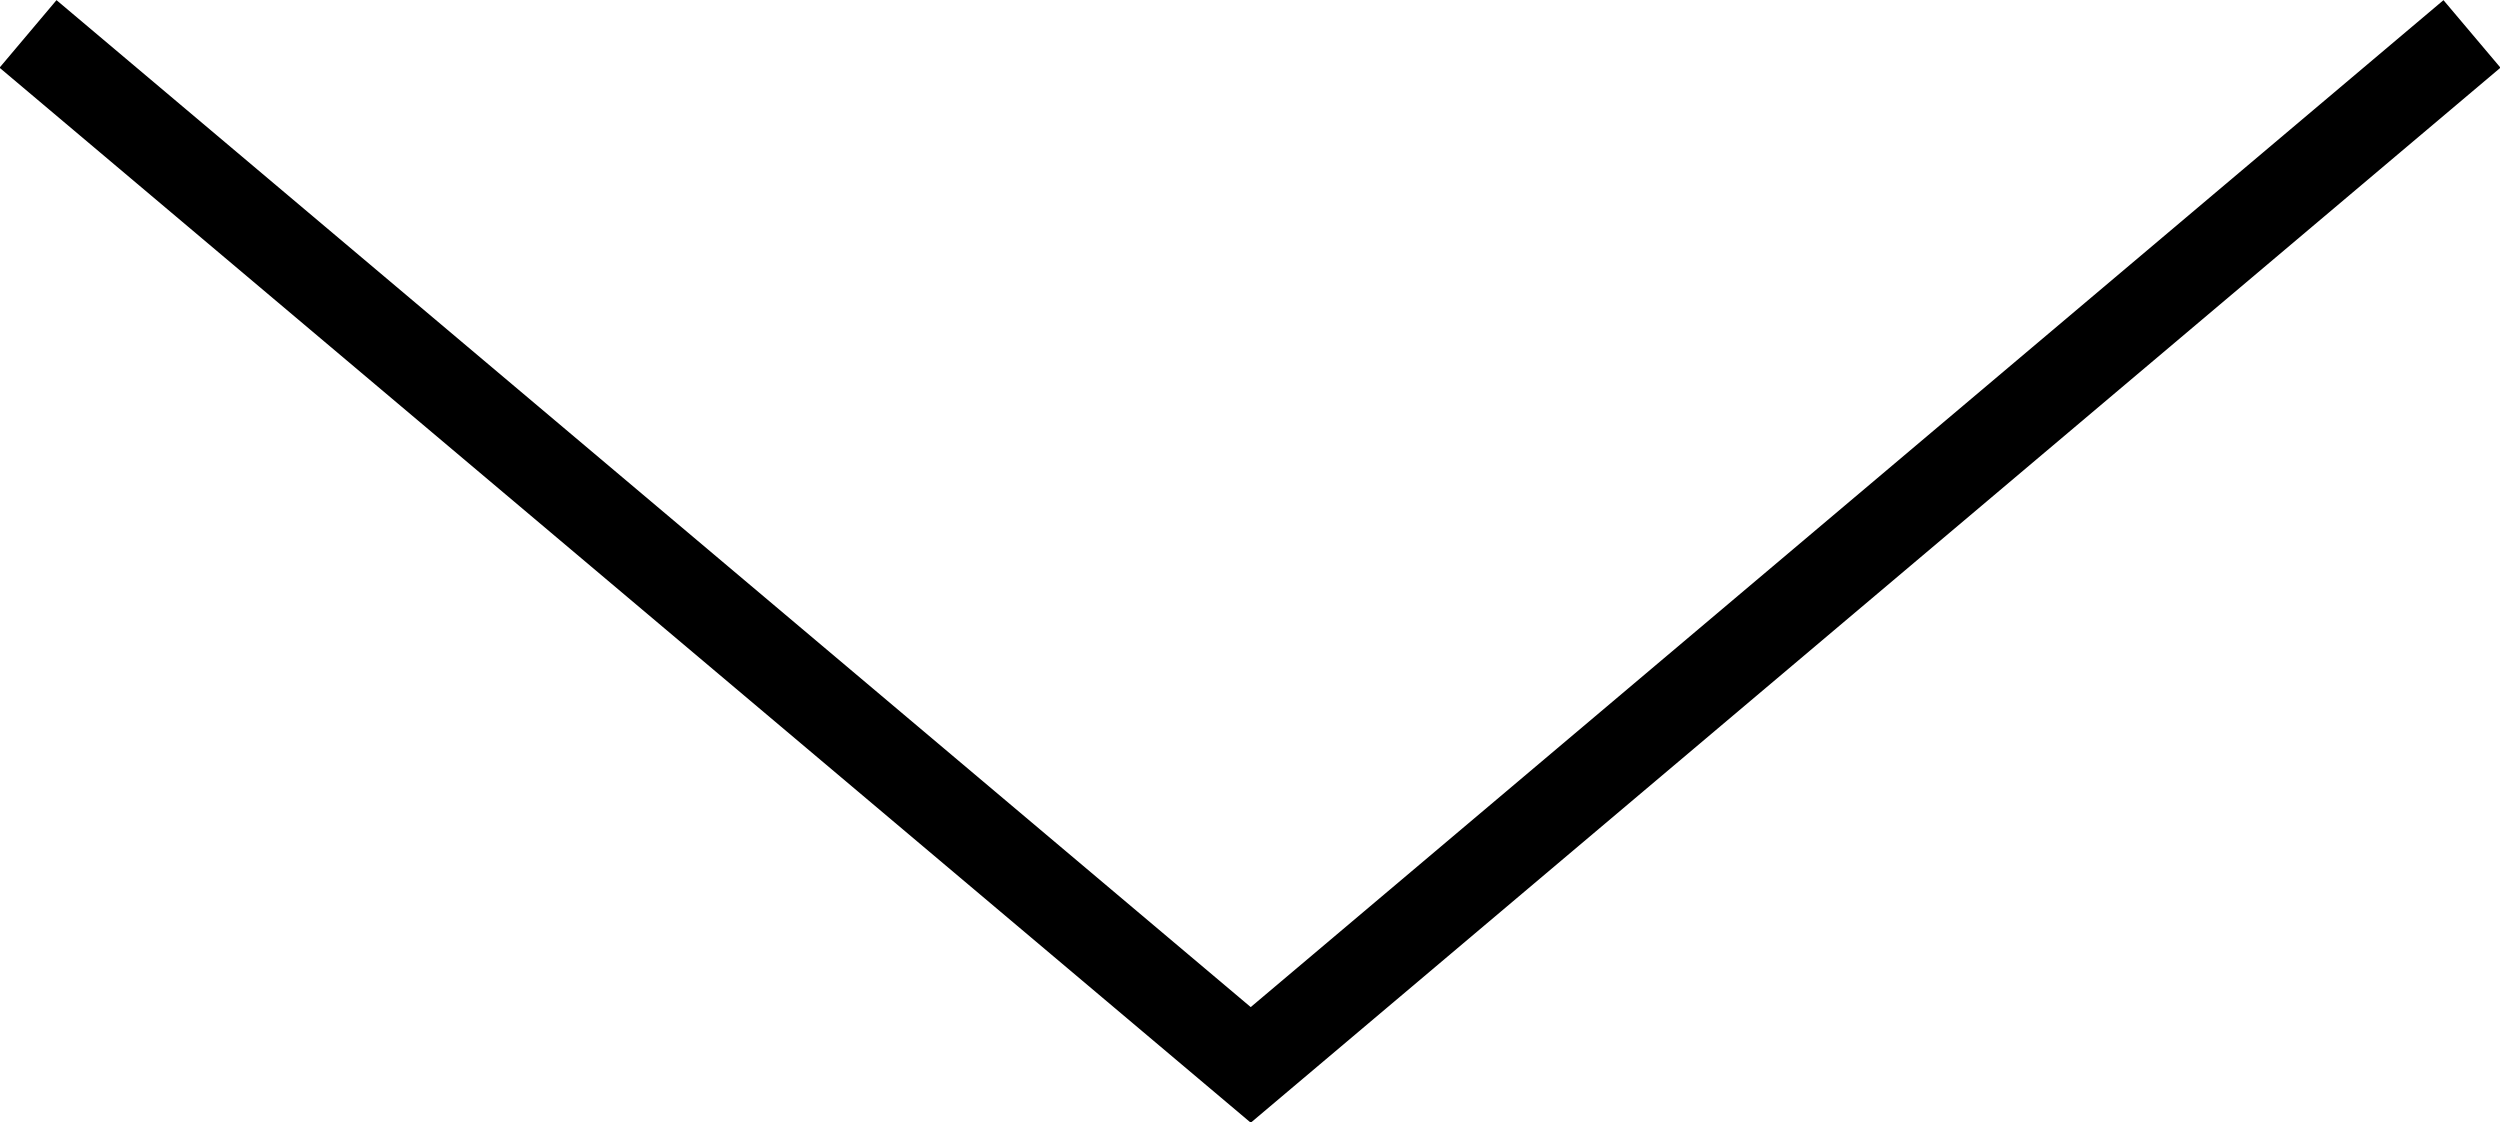<?xml version="1.0" encoding="utf-8"?>
<!-- Generator: Adobe Illustrator 24.3.0, SVG Export Plug-In . SVG Version: 6.00 Build 0)  -->
<svg version="1.1" id="レイヤー_1" xmlns="http://www.w3.org/2000/svg" xmlns:xlink="http://www.w3.org/1999/xlink" x="0px"
	 y="0px" width="169.5px" height="76.1px" viewBox="0 0 169.5 76.1" style="enable-background:new 0 0 169.5 76.1;"
	 xml:space="preserve">
<style type="text/css">
	.st0{fill-rule:evenodd;clip-rule:evenodd;fill:none;stroke:#000000;stroke-width:5.991;stroke-miterlimit:10;}
</style>
<polyline class="st0" points="167.6,2.3 84.8,72.2 1.9,2.3 "/>
</svg>
